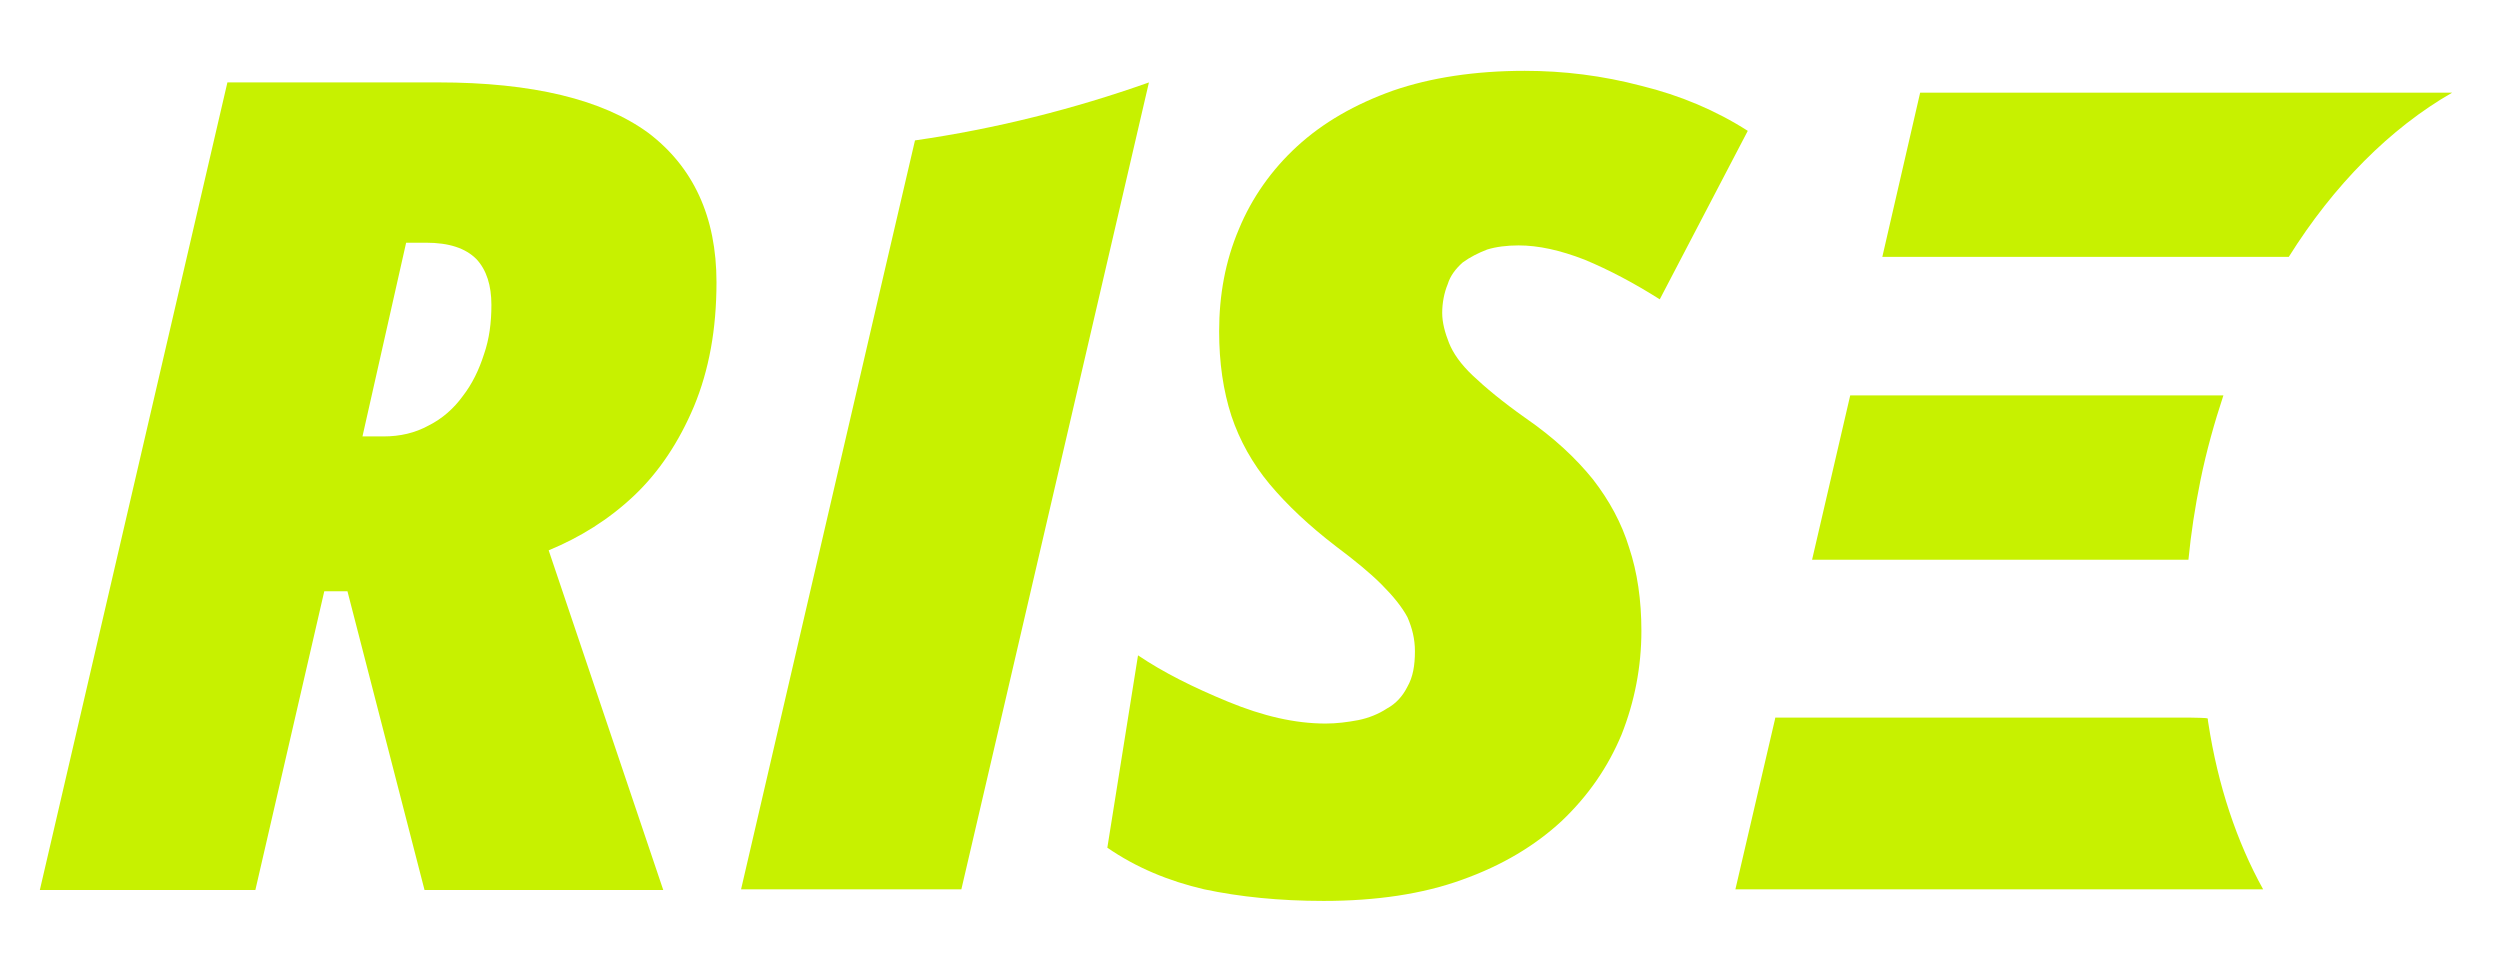 <?xml version="1.0" encoding="UTF-8"?>
<svg id="_x31_" xmlns="http://www.w3.org/2000/svg" viewBox="0 0 879.25 342.28">
  <defs>
    <style>
      .cls-1 {
        fill: #c7f100;
      }
    </style>
  </defs>
  <path class="cls-1" d="M404.08,28.99l-50.61,217.82-15.36,65.97h-77.48l50.61-218.06,10.56-45.34c28.31-4.08,55.89-11.03,82.28-20.39Z"/>
  <path class="cls-1" d="M244.07,142.93c5.28-12.72,7.92-27.11,7.92-43.66,0-23.03-8.16-40.54-23.99-52.54-16.08-11.75-40.79-17.75-73.89-17.75h-74.13L14.01,313.02h75.8l24.24-105.08h8.15l27.11,105.08h83.96l-40.3-119.47c11.04-4.56,21.11-10.8,29.99-19.19,8.88-8.4,15.84-18.95,21.11-31.43ZM170.18,124.7c-1.68,5.28-4.08,10.31-7.44,14.63-3.12,4.32-7.19,7.92-11.99,10.32-4.8,2.64-10.07,3.84-15.83,3.84h-7.44l15.36-68.13h6.95c8.16,0,13.92,1.92,17.76,5.76,3.6,3.84,5.28,9.35,5.28,16.07,0,6.24-.72,11.99-2.64,17.51Z"/>
  <path class="cls-1" d="M514.43,92.31c2.64-1.92,5.52-3.36,8.63-4.56,3.12-.96,6.96-1.44,11.03-1.44,6.96,0,14.64,1.68,23.27,5.04,8.63,3.6,17.27,8.16,26.38,13.92l30.95-59.25c-11.27-7.2-23.75-12.47-37.42-15.83-13.68-3.6-27.35-5.28-41.02-5.28-17.51,0-33.11,2.4-46.3,6.95-13.44,4.8-24.71,11.28-33.83,19.67-8.87,8.16-15.83,17.99-20.39,29.03-4.8,11.27-6.96,23.26-6.96,35.98,0,11.03,1.44,20.87,4.32,29.74,2.88,8.64,7.44,16.8,13.44,23.99,6.24,7.44,13.92,14.64,23.27,21.83,6.72,5.04,11.99,9.35,16.08,13.44,4.08,4.08,7.19,7.91,9.11,11.51,1.68,3.84,2.64,7.67,2.64,11.99,0,5.04-.71,9.11-2.64,12.47-1.68,3.36-4.08,6-7.2,7.67-2.88,1.92-6.48,3.36-10.07,4.08-3.84.73-7.68,1.21-11.51,1.21-10.79,0-22.07-2.64-34.3-7.68-12.24-5.04-22.79-10.31-31.67-16.31l-10.79,67.65c10.07,6.96,21.59,11.75,34.06,14.64,12.47,2.64,26.39,4.08,41.98,4.08,18.47,0,34.78-2.4,48.7-7.44,14.15-5.04,25.67-11.99,35.02-20.63,9.35-8.88,16.31-18.95,21.11-30.47,4.56-11.51,6.96-23.75,6.96-36.46,0-10.79-1.43-20.63-4.32-29.27-2.64-8.64-6.96-16.55-12.72-23.99-6-7.44-13.68-14.64-23.75-21.59-8.16-5.76-14.16-10.79-18.47-14.87-4.32-4.08-6.96-7.92-8.4-11.51-1.43-3.6-2.4-7.2-2.4-10.55,0-3.6.72-7.2,1.92-10.08.96-3.12,2.88-5.52,5.28-7.68Z"/>
  <g>
    <path class="cls-1" d="M781.97,139.06c-3.13,9.48-5.95,19.46-8.07,29.85-1.92,9.48-3.33,18.66-4.23,27.94h-132.36l13.41-57.78h131.25Z"/>
    <g>
      <path class="cls-1" d="M862.43,32.58c-21.78,12.5-41.64,32.47-57.47,57.77h-142.95l13.31-57.77h187.11Z"/>
      <path class="cls-1" d="M795.94,312.78h-185.6l13.92-59.8.1-.6h145.71c6.31.1,6.31.2,6.41.4,0,.5.1,1.01.2,1.61,3.33,21.78,9.98,41.64,19.26,58.38Z"/>
    </g>
  </g>
</svg>